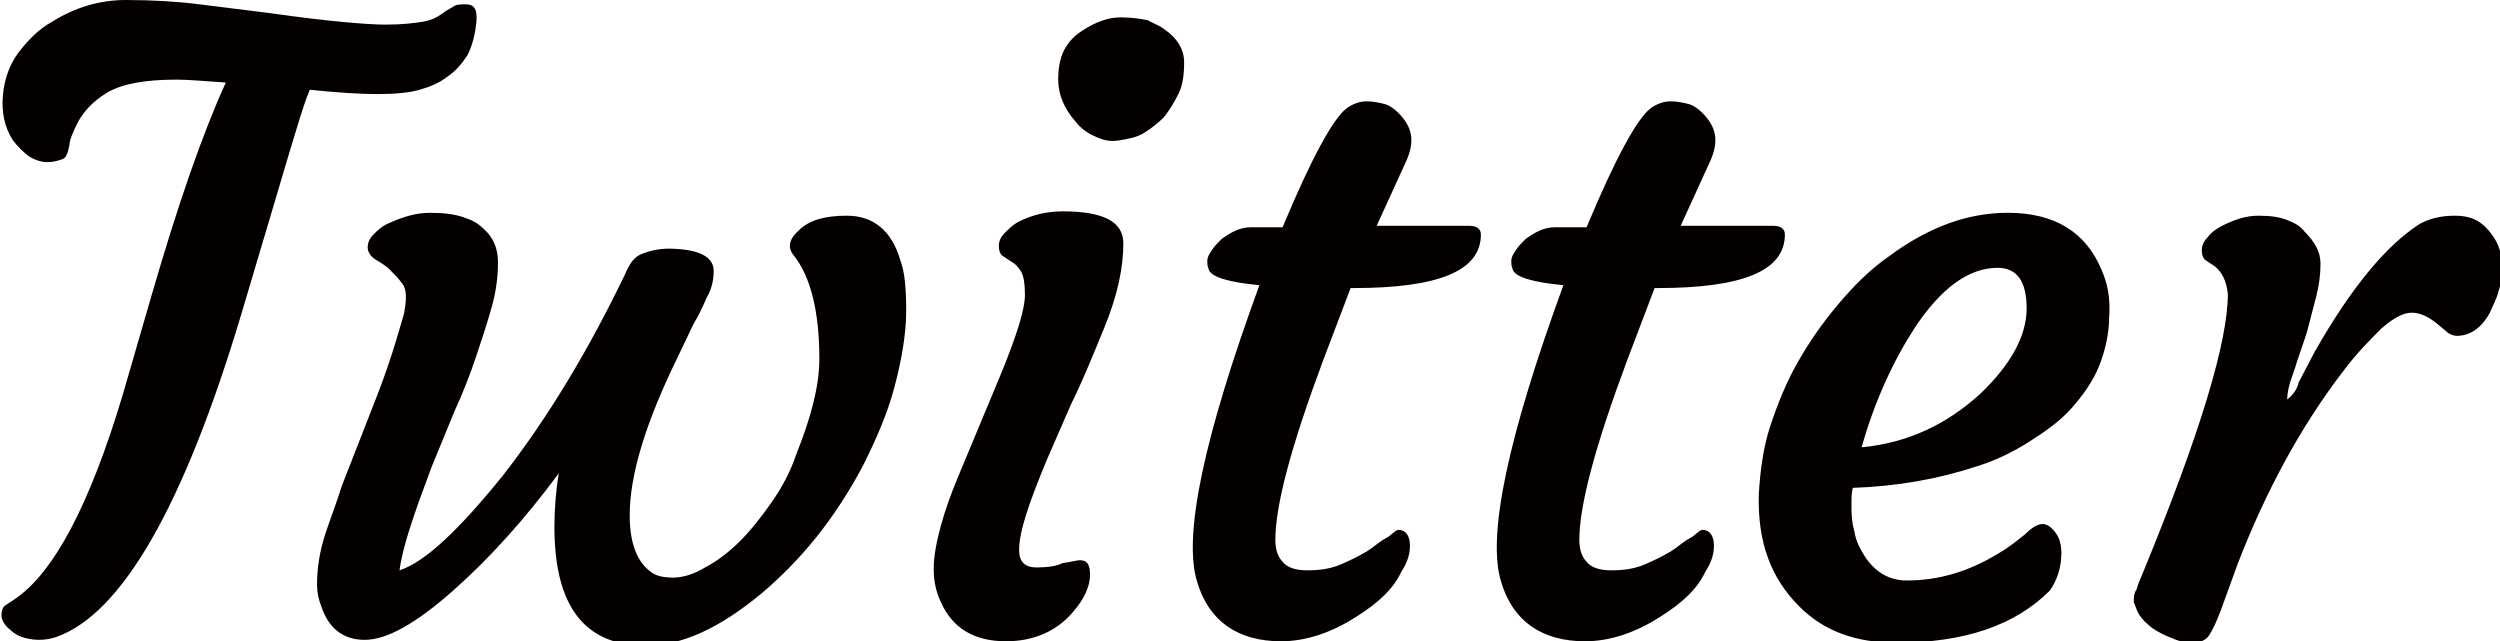 <svg xmlns="http://www.w3.org/2000/svg" xml:space="preserve" id="レイヤー_1" x="0" y="0" style="enable-background:new 0 0 172.7 44.3" version="1.1" viewBox="0 0 172.7 44.3"><style>.st0{fill:#040000}</style><path d="M30.9 5.3c-.5.4-1.2.7-1.9.9-.7.2-1.7.3-2.9.3s-2.8-.1-4.7-.3c-.5 1.2-.9 2.7-1.4 4.3l-3.3 11.1C12.7 35 8.4 42.4 3.9 44c-.3.1-.7.2-1.2.2s-.9-.1-1.2-.2-.6-.3-.8-.5c-.4-.3-.6-.7-.6-1s.1-.6.3-.7l.6-.4c2.7-1.8 5.2-6.5 7.5-14.2l2-6.9c1.8-6.2 3.5-11.1 5.1-14.6-1.5-.1-2.6-.2-3.4-.2-2.2 0-3.8.3-4.8.9-1 .6-1.6 1.3-2 2-.4.8-.6 1.3-.6 1.6-.1.5-.2.9-.5 1s-.6.2-1 .2-.8-.1-1.3-.4c-.4-.3-.8-.7-1.1-1.1-.6-.9-.8-2-.7-3.1.1-1.2.5-2.2 1.1-3C2 2.7 2.7 2 3.6 1.5 5.2.5 6.9 0 8.7 0s3.5.1 5.1.3l4.8.6c4.2.6 6.9.8 8 .8 1.2 0 2-.1 2.6-.2.6-.1 1-.3 1.4-.6.4-.3.7-.4.8-.5.2-.1.4-.1.8-.1.6 0 .8.4.7 1.3-.1.9-.3 1.6-.6 2.2-.4.6-.8 1.1-1.4 1.5zM31.3 40.8c-2.6 2.3-4.6 3.4-6.1 3.4s-2.5-.8-3-2.3c-.2-.5-.3-1-.3-1.5 0-1.2.2-2.4.6-3.6.4-1.2.8-2.2 1.1-3.2l2.5-6.4c1-2.6 1.5-4.5 1.8-5.5.2-1 .2-1.7-.1-2.1-.3-.4-.6-.7-.9-1-.3-.3-.7-.5-1-.7-.3-.2-.5-.5-.5-.8 0-.3.1-.6.4-.9.3-.3.6-.6 1.1-.8.9-.4 1.8-.7 2.8-.7 1 0 1.7.1 2.3.3.6.2 1 .4 1.4.8.7.6 1 1.4 1 2.3s-.1 1.9-.4 3c-.3 1.1-.7 2.3-1.1 3.5-.4 1.2-.9 2.5-1.5 3.8l-1.6 3.9c-1.2 3.2-2 5.5-2.2 7.1 1.8-.6 4.1-2.8 7.1-6.5 3.2-4.1 6-8.8 8.5-14 .3-.7.6-1.1 1-1.3.7-.3 1.5-.5 2.6-.4 1.6.1 2.5.6 2.5 1.5 0 .6-.1 1.2-.5 1.9-.3.7-.6 1.3-.9 1.8l-1.1 2.3c-2.2 4.5-3.3 8.1-3.3 10.9 0 1.9.5 3.3 1.6 4 .3.2.8.3 1.4.3s1.4-.2 2.2-.7c.8-.4 1.7-1.1 2.4-1.8.8-.8 1.5-1.7 2.2-2.7.7-1 1.3-2.1 1.7-3.3 1-2.5 1.6-4.7 1.6-6.6 0-3.3-.6-5.7-1.8-7.2-.4-.5-.3-1.1.4-1.7.7-.7 1.8-1 3.3-1 1.8 0 3.1 1 3.7 3.1.3.8.4 1.9.4 3.5 0 1.5-.3 3.3-.8 5.2-.5 1.9-1.3 3.7-2.2 5.5-.9 1.7-2 3.4-3.2 4.9-1.2 1.5-2.5 2.8-3.8 3.9-2.9 2.4-5.5 3.6-8 3.6-4.2 0-6.3-2.7-6.3-8.2 0-1.2.1-2.5.3-3.7-2.3 3.1-4.7 5.8-7.3 8.1zM74.6 38.7c.5 0 .7.3.7 1 0 .8-.4 1.7-1.2 2.6-1.1 1.3-2.7 2-4.6 2-2.2 0-3.7-.9-4.5-2.7-.3-.6-.5-1.4-.5-2.3 0-.9.2-1.9.5-3s.7-2.2 1.2-3.4l1.5-3.6 1.5-3.6c1.1-2.7 1.6-4.4 1.6-5.3s-.1-1.4-.3-1.7c-.2-.3-.4-.5-.6-.6l-.6-.4c-.2-.1-.3-.4-.3-.7 0-.3.1-.6.4-.9.3-.3.6-.6 1-.8.8-.4 1.8-.7 3-.7 2.8 0 4.2.7 4.2 2.2 0 1.7-.4 3.6-1.3 5.8-.9 2.2-1.6 3.9-2.3 5.3l-1.7 3.9c-1.2 2.9-1.9 4.9-1.9 6.2 0 .8.4 1.2 1.2 1.2.8 0 1.4-.1 1.8-.3.7-.1 1-.2 1.2-.2zm5.8-30.6c-.4.4-.9.8-1.4 1.1-.5.3-1.1.4-1.7.5-.6.1-1.1 0-1.7-.3-.5-.2-1-.6-1.3-1-.8-.9-1.2-1.9-1.2-2.9s.2-1.7.5-2.2.7-.9 1.2-1.2c.9-.6 1.8-.9 2.6-.9s1.4.1 1.9.2c.3.2.7.3 1.1.6.9.6 1.4 1.4 1.4 2.3 0 .9-.1 1.6-.4 2.2s-.6 1.1-1 1.6zM96.6 36.6c.5 0 .8.4.8 1.1 0 .6-.2 1.2-.6 1.8-.5 1.1-1.5 2.1-3.1 3.1-1.7 1.1-3.5 1.7-5.2 1.7-3 0-5-1.4-5.8-4.1-1-3.2.5-10.1 4.3-20.5-2.2-.2-3.4-.6-3.5-1.1-.1-.2-.1-.4-.1-.6s.1-.4.3-.7c.2-.3.4-.5.7-.8.7-.5 1.3-.8 2-.8h2.2c2-4.8 3.5-7.5 4.4-8.2.4-.3.9-.5 1.4-.5s.9.1 1.3.2c.3.1.6.3.9.6.6.6.9 1.2.9 1.9 0 .4-.1.8-.3 1.3l-2.1 4.6H101.5c.5 0 .8.2.8.6 0 2.5-2.9 3.7-8.8 3.7h-.2l-1.9 5c-2.2 5.9-3.3 10-3.3 12.4 0 .7.2 1.2.5 1.5.3.4.9.6 1.7.6.8 0 1.6-.1 2.3-.4s1.3-.6 1.8-.9c.5-.3.9-.7 1.3-.9s.7-.6.9-.6zM117.6 36.6c.5 0 .8.4.8 1.1 0 .6-.2 1.2-.6 1.8-.5 1.1-1.5 2.1-3.1 3.1-1.7 1.1-3.5 1.7-5.2 1.7-3 0-5-1.4-5.8-4.1-1-3.2.5-10.1 4.3-20.5-2.2-.2-3.4-.6-3.5-1.1-.1-.2-.1-.4-.1-.6s.1-.4.3-.7c.2-.3.4-.5.7-.8.7-.5 1.3-.8 2-.8h2.2c2-4.8 3.5-7.5 4.4-8.2.4-.3.9-.5 1.4-.5s.9.1 1.3.2c.3.1.6.3.9.6.6.6.9 1.2.9 1.9 0 .4-.1.8-.3 1.3l-2.1 4.6H122.5c.5 0 .8.2.8.6 0 2.5-2.9 3.7-8.8 3.7h-.2l-1.9 5c-2.2 5.9-3.3 10-3.3 12.4 0 .7.2 1.2.5 1.5.3.4.9.6 1.7.6.8 0 1.6-.1 2.3-.4s1.3-.6 1.8-.9c.5-.3.9-.7 1.3-.9s.7-.6.9-.6zM121.5 34.1c.1-1.6.3-3.2.8-4.7s1.1-3 1.9-4.4c.8-1.4 1.7-2.7 2.8-4 1.1-1.3 2.2-2.4 3.5-3.3 2.7-2 5.4-3 8.2-3 3.2 0 5.4 1.3 6.5 4 .4.9.6 2 .5 3.2 0 1.2-.3 2.4-.7 3.4s-1.1 2-1.9 2.9c-.8.9-1.8 1.6-2.9 2.3s-2.3 1.3-3.6 1.7c-2.7.9-5.6 1.4-8.6 1.5-.1.3-.1.7-.1 1.2s0 1.1.2 1.8c.1.7.4 1.2.7 1.7.7 1.1 1.7 1.7 2.9 1.7 2.2 0 4.3-.6 6.4-1.9.7-.4 1.3-.9 1.8-1.3.5-.5.9-.7 1.2-.7s.6.2.9.6c.3.4.4.9.4 1.4 0 1-.3 1.9-.8 2.6-2.4 2.4-5.9 3.6-10.6 3.6-2.8 0-5-.8-6.7-2.5-2-2-2.9-4.5-2.8-7.8zM138 18.5c-2 0-3.9 1.4-5.7 4.1-1.5 2.3-2.8 5.1-3.7 8.3 3.2-.3 5.9-1.6 8.2-3.7 2.1-2 3.2-4 3.2-5.9s-.7-2.8-2-2.8zM148.7 43.4c-.4-.3-.7-.6-.9-.9-.2-.3-.3-.7-.4-.9 0-.3 0-.6.2-.9.1-.4.3-.8.5-1.3 3.9-9.5 5.8-15.8 5.8-19.1-.1-.9-.4-1.5-.9-1.9l-.6-.4c-.2-.1-.3-.4-.3-.7 0-.3.1-.6.4-.9.2-.3.6-.6 1-.8.8-.4 1.6-.7 2.5-.7.9 0 1.5.1 2 .3.5.2.9.4 1.2.8.7.7 1.1 1.4 1.1 2.2 0 .8-.1 1.5-.3 2.3-.2.8-.4 1.5-.6 2.3-.2.7-.5 1.5-.7 2.1-.2.7-.4 1.2-.5 1.5-.2.7-.2 1.1-.2 1.2.5-.4.7-.8.8-1.2l1.1-2.1c2.5-4.4 4.9-7.3 7.2-8.8.7-.4 1.5-.6 2.5-.6s1.7.3 2.3 1c.6.7.9 1.4.9 2.2 0 .8 0 1.5-.2 2-.1.5-.4 1-.6 1.5-.6 1.1-1.4 1.6-2.3 1.6-.2 0-.5-.1-.7-.3l-.6-.5c-.6-.5-1.2-.8-1.8-.8-.6 0-1.3.4-2.1 1.1-.8.8-1.7 1.7-2.6 2.9-3 3.9-5.4 8.4-7.3 13.3l-1.2 3.3c-.3.8-.6 1.4-.8 1.7s-.6.5-1.1.5c-.5 0-1-.1-1.4-.3-.6-.2-1.1-.5-1.4-.7z" class="st0"/></svg>